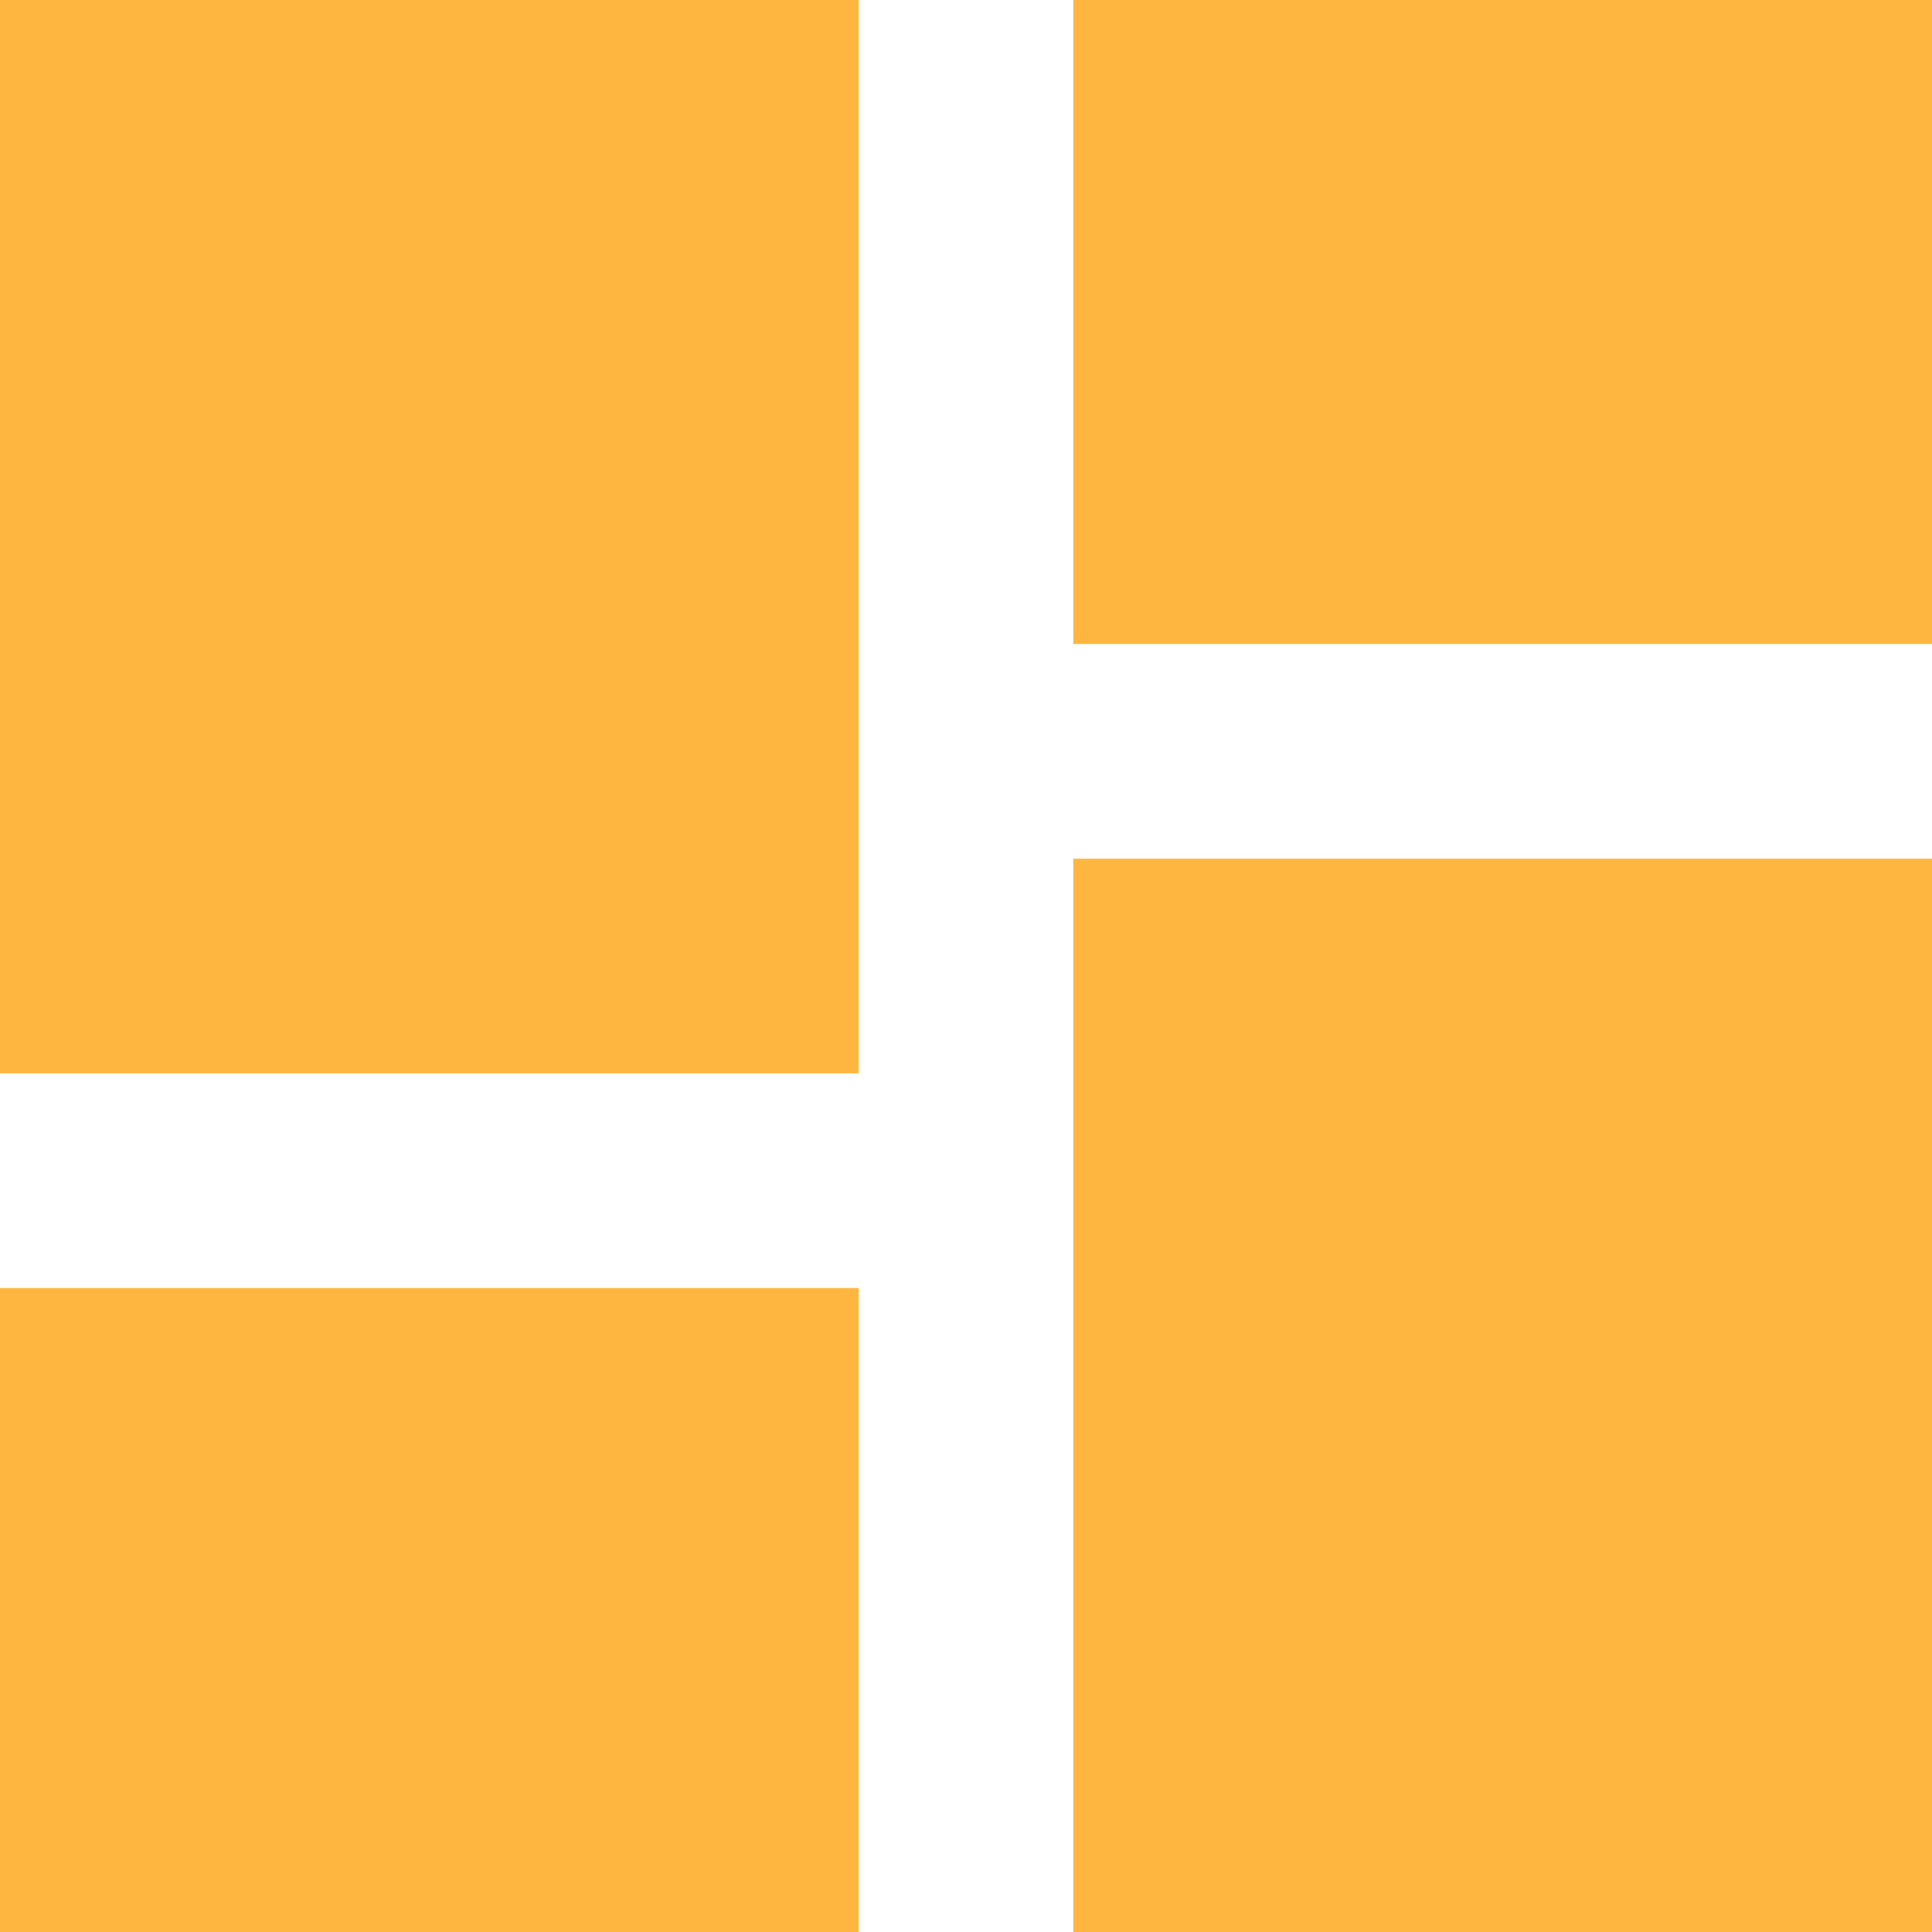<svg width="60" height="60" viewBox="0 0 60 60" fill="none" xmlns="http://www.w3.org/2000/svg">
<path d="M0 60V40H26.667V60H0ZM33.333 60V26.667H60V60H33.333ZM0 33.333V0H26.667V33.333H0ZM33.333 20V0H60V20H33.333Z" fill="#FFB640"/>
</svg>
